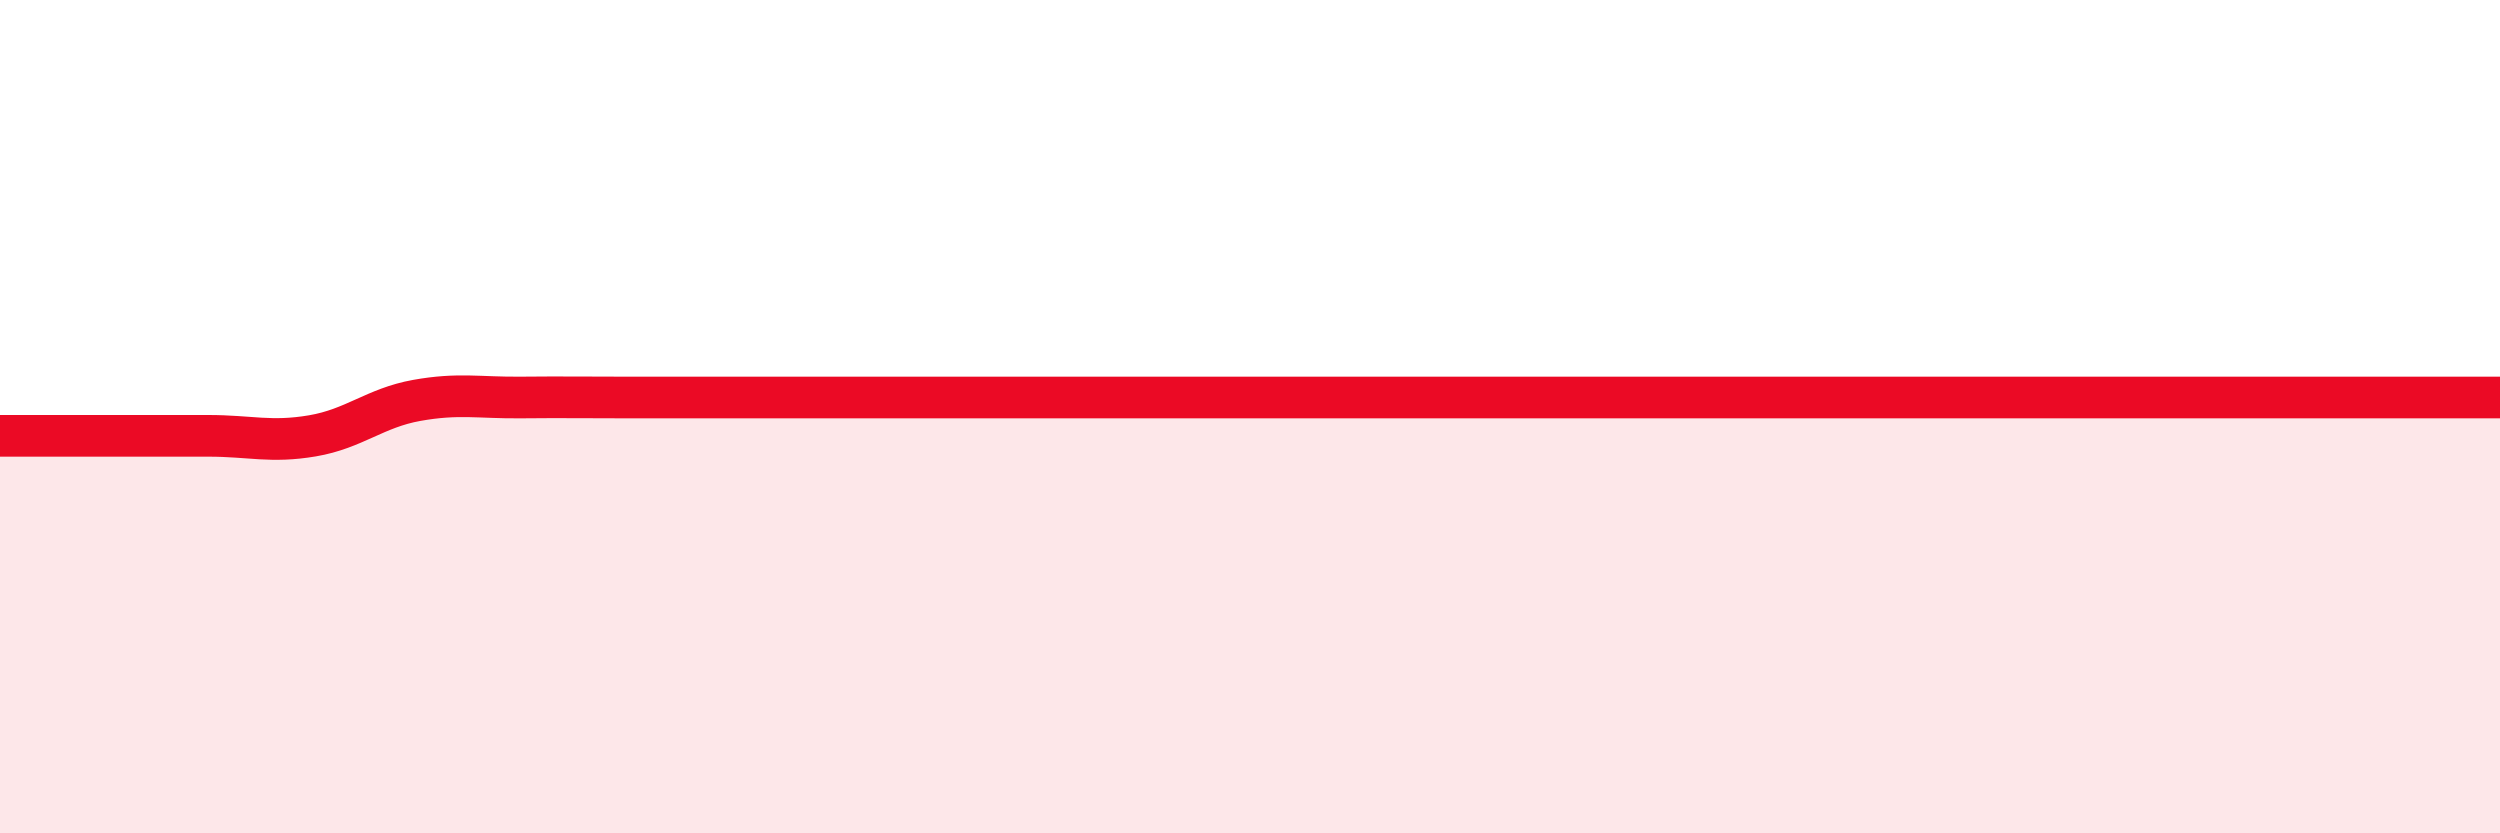 
    <svg width="60" height="20" viewBox="0 0 60 20" xmlns="http://www.w3.org/2000/svg">
      <path
        d="M 0,10.46 C 0.5,10.46 1.5,10.46 2.5,10.46 C 3.5,10.46 4,10.46 5,10.46 C 6,10.46 6.5,10.63 7.5,10.46 C 8.5,10.29 9,9.79 10,9.61 C 11,9.43 11.5,9.55 12.5,9.54 C 13.5,9.53 14,9.54 15,9.54 C 16,9.54 16.5,9.54 17.5,9.54 C 18.5,9.54 19,9.54 20,9.54 C 21,9.54 21.5,9.54 22.5,9.54 C 23.5,9.54 24,9.54 25,9.54 C 26,9.54 26.5,9.54 27.5,9.54 C 28.5,9.54 29,9.54 30,9.54 C 31,9.54 31.5,9.54 32.5,9.54 C 33.5,9.54 34,9.54 35,9.54 C 36,9.54 36.5,9.54 37.5,9.54 C 38.5,9.54 39,9.54 40,9.54 C 41,9.54 41.5,9.54 42.5,9.54 C 43.5,9.54 44,9.54 45,9.54 C 46,9.54 46.5,9.54 47.5,9.54 C 48.5,9.54 49,9.54 50,9.54 C 51,9.54 51.5,9.54 52.5,9.54 C 53.5,9.54 53.5,9.54 55,9.54 C 56.5,9.54 59,9.54 60,9.54L60 20L0 20Z"
        fill="#EB0A25"
        opacity="0.1"
        stroke-linecap="round"
        stroke-linejoin="round"
      />
      <path
        d="M 0,10.46 C 0.5,10.46 1.5,10.46 2.5,10.46 C 3.5,10.46 4,10.46 5,10.46 C 6,10.46 6.5,10.63 7.5,10.46 C 8.5,10.29 9,9.79 10,9.61 C 11,9.43 11.5,9.55 12.5,9.54 C 13.5,9.53 14,9.54 15,9.54 C 16,9.54 16.5,9.54 17.5,9.54 C 18.5,9.54 19,9.54 20,9.54 C 21,9.54 21.5,9.54 22.5,9.54 C 23.5,9.54 24,9.54 25,9.54 C 26,9.54 26.5,9.54 27.5,9.54 C 28.5,9.54 29,9.54 30,9.54 C 31,9.54 31.5,9.54 32.5,9.54 C 33.5,9.54 34,9.54 35,9.54 C 36,9.54 36.5,9.54 37.5,9.54 C 38.5,9.54 39,9.54 40,9.54 C 41,9.54 41.5,9.54 42.5,9.54 C 43.5,9.54 44,9.54 45,9.54 C 46,9.54 46.5,9.54 47.5,9.54 C 48.5,9.54 49,9.54 50,9.54 C 51,9.54 51.5,9.54 52.5,9.54 C 53.5,9.54 53.5,9.54 55,9.54 C 56.5,9.54 59,9.54 60,9.54"
        stroke="#EB0A25"
        stroke-width="1"
        fill="none"
        stroke-linecap="round"
        stroke-linejoin="round"
      />
    </svg>
  